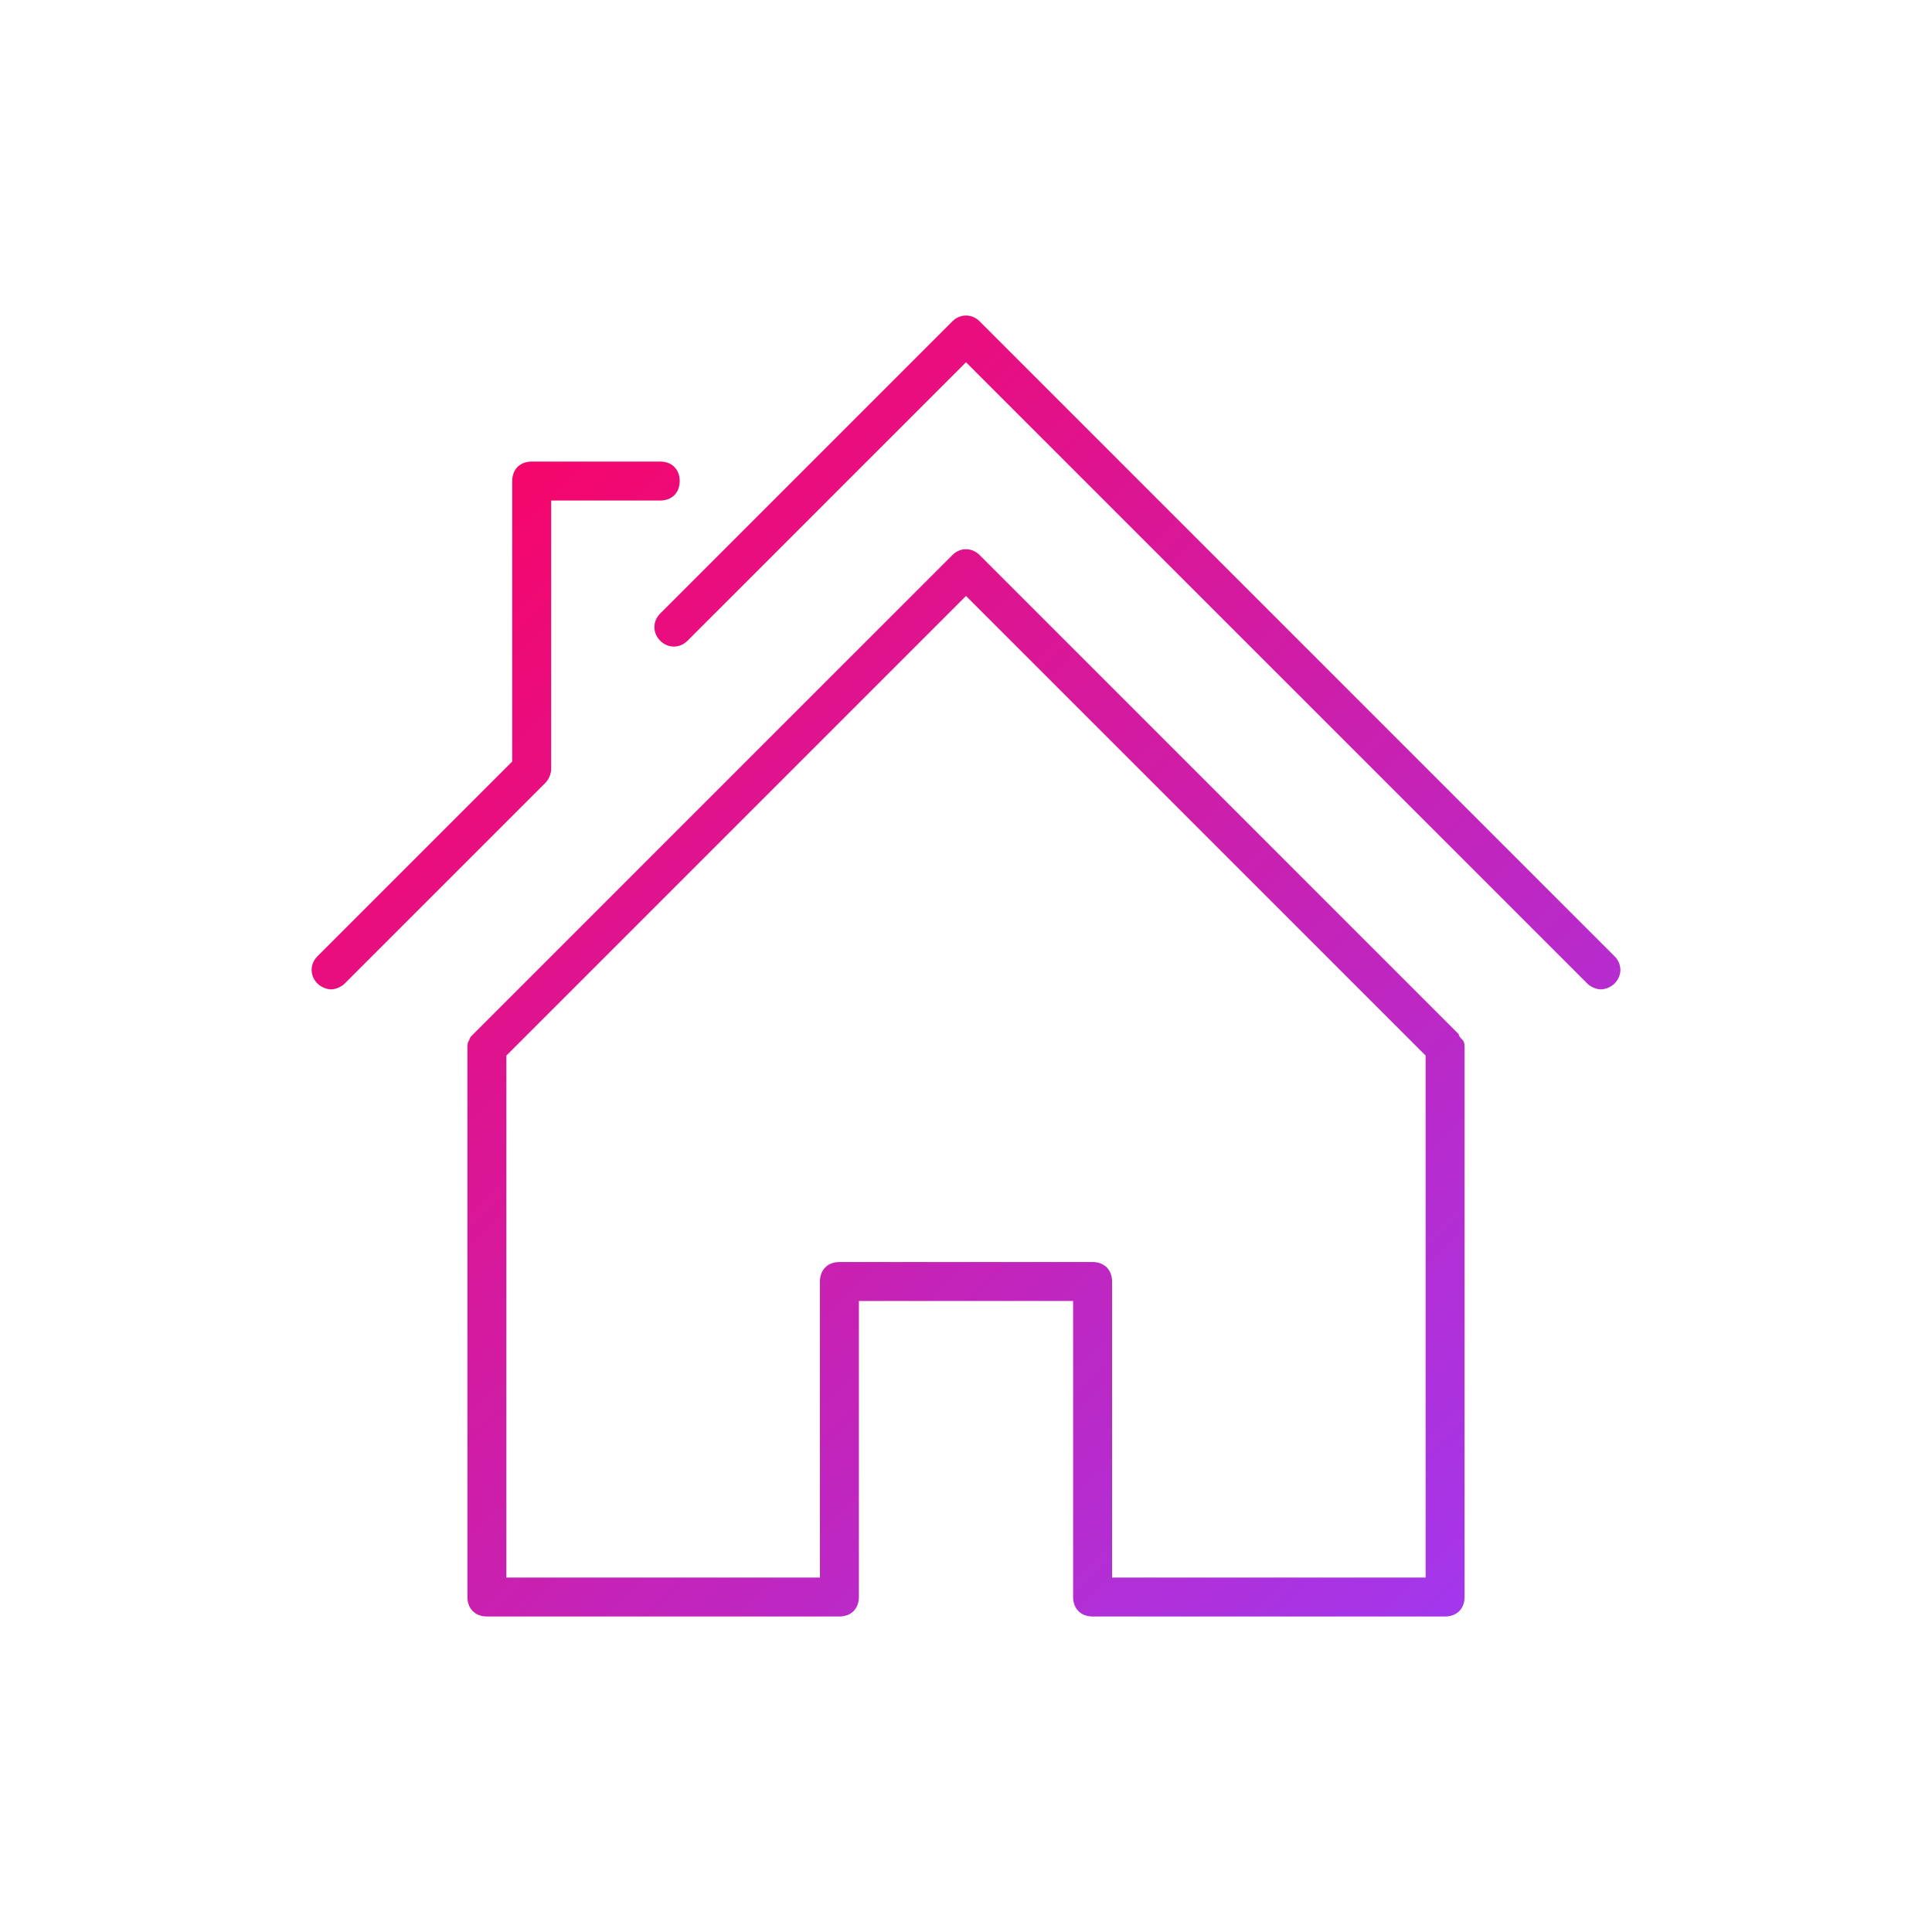 <?xml version="1.0" encoding="UTF-8" standalone="no"?>
<svg xmlns="http://www.w3.org/2000/svg" xmlns:xlink="http://www.w3.org/1999/xlink" data-name="Layer 1" id="Layer_1" viewBox="0 0 99.2 99.2">
    
  <defs>
        
    <style>
      .cls-1 {
        fill: url(#linear-gradient);
      }

      .cls-1, .cls-2 {
        stroke-width: 0px;
      }

      .cls-2 {
        fill: url(#linear-gradient-2);
      }
    </style>
        
    <linearGradient gradientUnits="userSpaceOnUse" id="linear-gradient" x1="19.01" x2="84.9" y1="18.43" y2="86">
            
      <stop offset="0" stop-color="#ff005b"/>
            
      <stop offset=".93" stop-color="#a039f1"/>
          
    </linearGradient>
        
    <linearGradient id="linear-gradient-2" x1="9.95" x2="75.84" xlink:href="#linear-gradient" y1="27.26" y2="94.84"/>
      
  </defs>
    
  <path class="cls-1" d="M82.9,49.1L50.3,16.5c-.4-.4-1-.4-1.4,0l-15,15c-.4.4-.4,1,0,1.4s1,.4,1.4,0l14.3-14.3,31.9,31.9c.2.2.5.3.7.3s.5-.1.7-.3c.4-.4.4-1,0-1.4ZM28.3,39.5v-13.8h5.6c.6,0,1-.4,1-1s-.4-1-1-1h-6.6c-.6,0-1,.4-1,1v14.4l-10,10c-.4.4-.4,1,0,1.4.2.2.5.3.7.3s.5-.1.7-.3l10.3-10.3c.2-.2.3-.5.3-.7Z"/>
    
  <path class="cls-2" d="M74.9,53.1l-24.6-24.6c-.4-.4-1-.4-1.4,0l-24.6,24.6c-.1.1-.2.2-.2.3-.1.1-.1.3-.1.4v28.2c0,.6.4,1,1,1h18.1c.6,0,1-.4,1-1v-15.2h11v15.2c0,.6.4,1,1,1h18.1c.6,0,1-.4,1-1v-28.2c0-.1,0-.3-.1-.4-.1-.1-.2-.2-.2-.3ZM57.1,81v-15.2c0-.6-.4-1-1-1h-13c-.6,0-1,.4-1,1v15.2h-16.1v-26.8l23.6-23.6,23.6,23.6v26.8h-16.1Z"/>
  
</svg>
